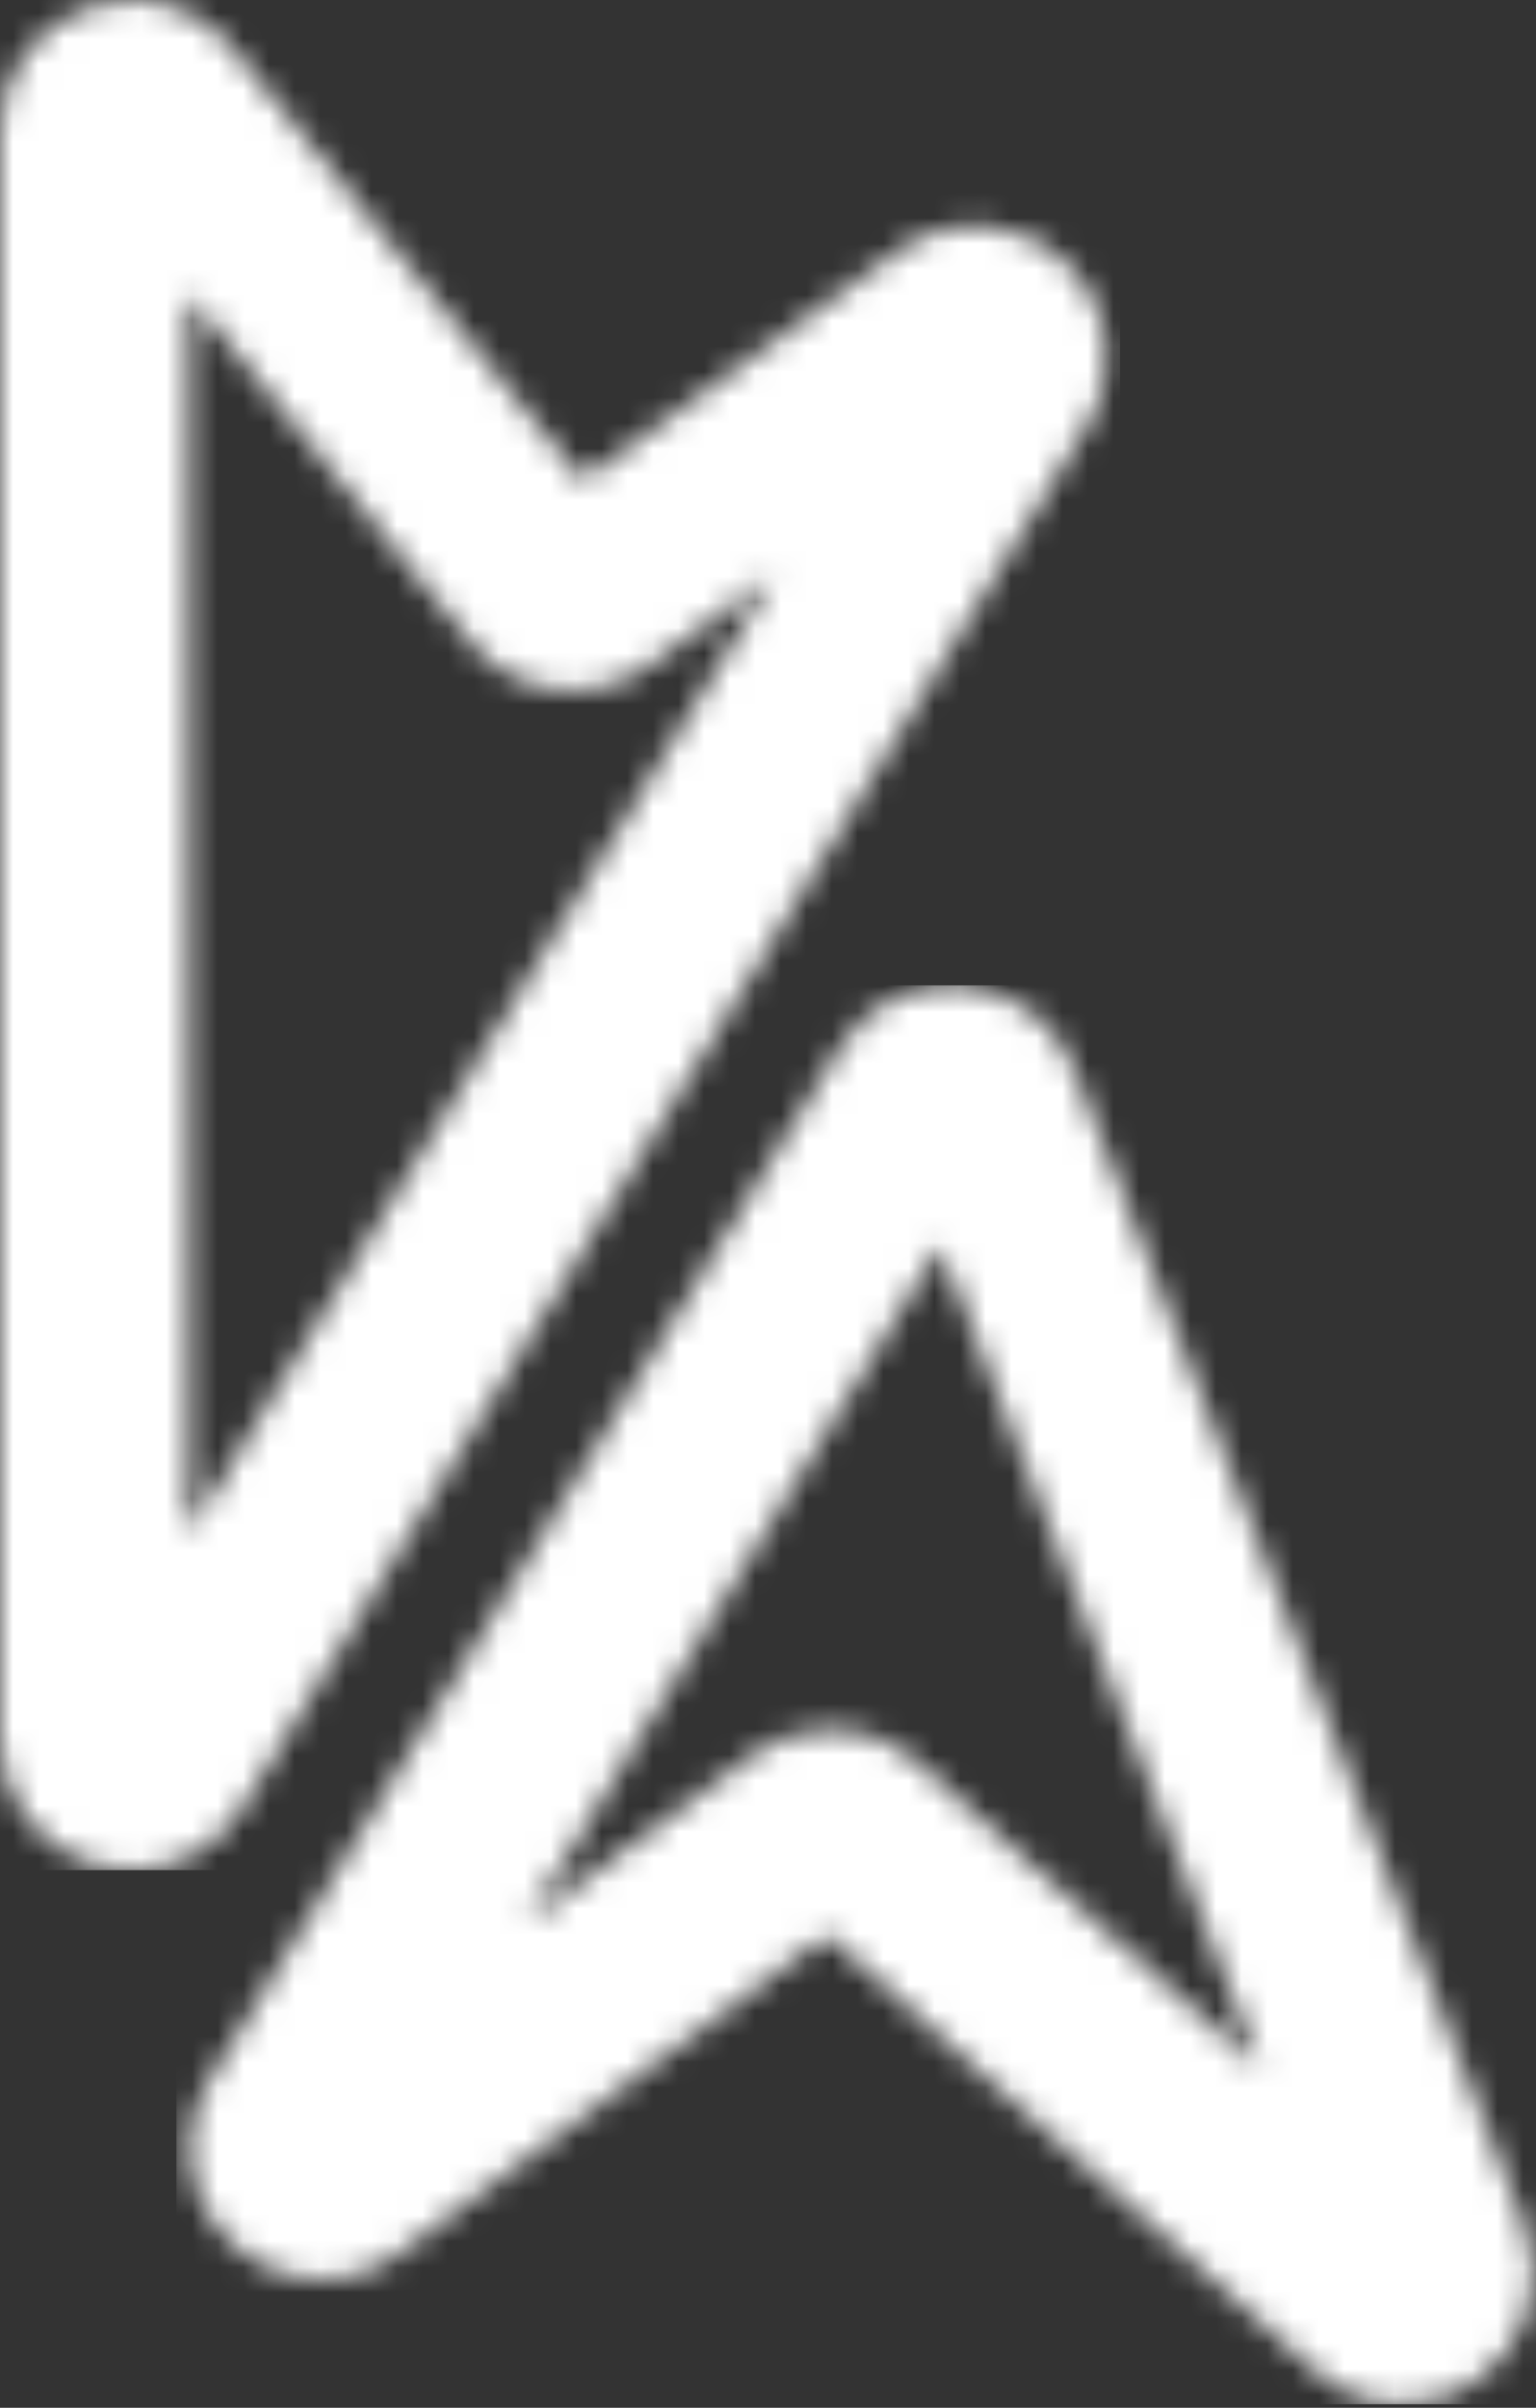 <svg width="60" height="94" viewBox="0 0 60 94" fill="none" xmlns="http://www.w3.org/2000/svg">
<rect x="0" y="0" width="60" height="94" fill="#333333" stroke="none"/>
<mask id="mask0_1_729" style="mask-type:luminance" maskUnits="userSpaceOnUse" x="7" y="38" width="53" height="56">
<path d="M36.72 48.64L49.26 80.8L35.82 68.81C34.89 67.98 33.67 67.52 32.41 67.52C31.3 67.52 30.24 67.87 29.35 68.53L20.56 75.07L36.72 48.64ZM32.8 40.92L8.2 81.18C6.9 83.3 7.28 85.95 9.12 87.63C10.96 89.31 13.63 89.44 15.63 87.95L32.29 75.54L51.37 92.55C52.31 93.39 53.52 93.86 54.78 93.86C55.83 93.86 56.84 93.54 57.7 92.94C59.65 91.59 60.42 89.09 59.55 86.88L41.95 41.73C41.24 39.9 39.58 38.66 37.63 38.49C37.48 38.48 37.32 38.47 37.17 38.47C35.39 38.47 33.75 39.38 32.81 40.92" fill="white"/>
</mask>
<g mask="url(#mask0_1_729)">
<path d="M60.39 38.47H6.89V93.86H60.39V38.47Z" fill="white"/>
</g>
<mask id="mask1_1_729" style="mask-type:luminance" maskUnits="userSpaceOnUse" x="0" y="0" width="44" height="74">
<path d="M7.37 11.48L18.37 25.06C20.08 27.18 23.16 27.58 25.36 25.98L30.27 22.41L7.37 59.88V11.48ZM3.41 0.3C1.34 1.04 0 2.93 0 5.13V67.89C0 70.21 1.5 72.19 3.73 72.82C4.19 72.95 4.67 73.01 5.14 73.01C6.92 73.01 8.55 72.1 9.48 70.56L42.46 16.62C43.75 14.51 43.38 11.87 41.56 10.19C39.75 8.51 37.08 8.36 35.08 9.81L22.76 18.76L9.1 1.91C8.1 0.68 6.66 0 5.15 0C4.57 0 3.99 0.1 3.41 0.3Z" fill="white"/>
</mask>
<g mask="url(#mask1_1_729)">
<path d="M43.75 0H0V73.01H43.75V0Z" fill="white"/>
</g>
</svg>
